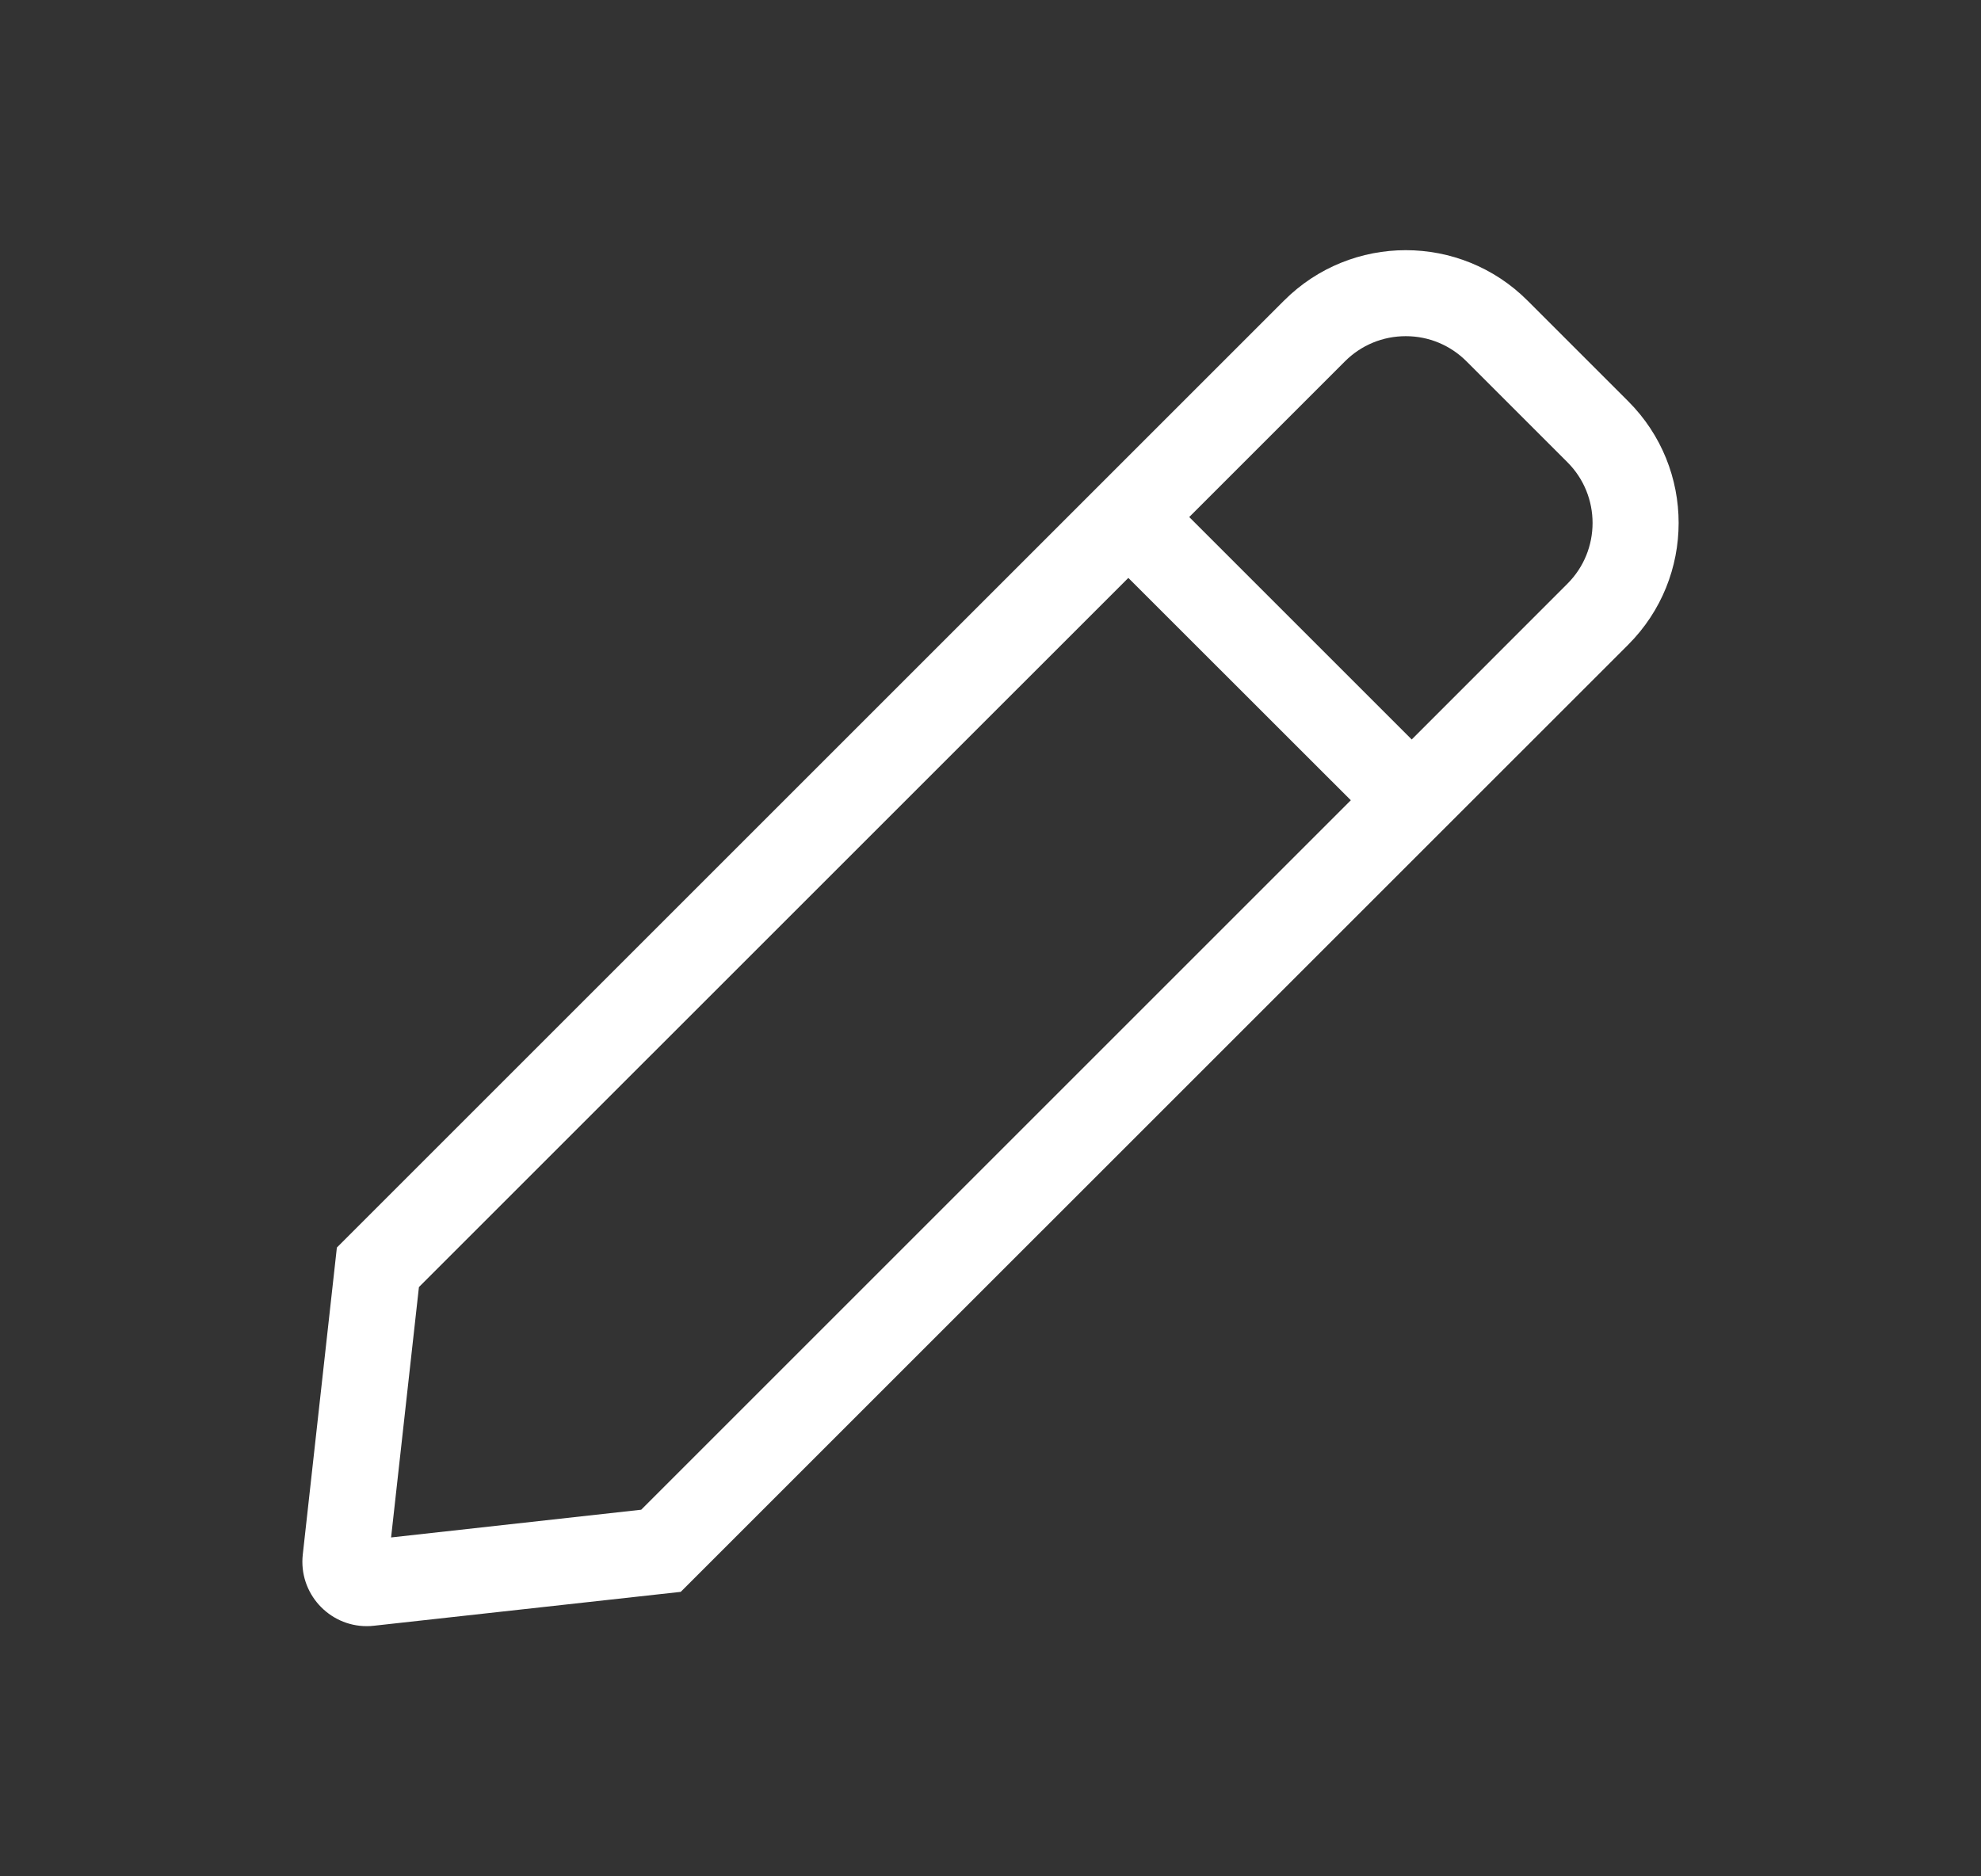 <svg xmlns="http://www.w3.org/2000/svg" width="19" height="18" viewBox="0 0 19 18">
    <rect x="0" y="0" width="19" height="18" fill="#333333" stroke="none"/>
    <path fill="#FFF" fill-rule="evenodd" d="M15.617 3.85l-.967-.967c-.322-.322-.745-.483-1.167-.483-.422 0-.845.161-1.167.483l-9.085 9.085-.327 2.945c-.041.37.25.687.613.687.023 0 .046-.001.07-.004l2.942-.325 9.088-9.087c.644-.645.644-1.69 0-2.334zM6.15 14.483l-2.399.266.267-2.402 6.804-6.803 2.134 2.133-6.806 6.806zM15.033 5.6L13.54 7.094 11.406 4.96l1.493-1.493c.156-.156.363-.242.584-.242.22 0 .427.086.583.242l.967.967c.322.321.322.845 0 1.166z"/>
</svg>
